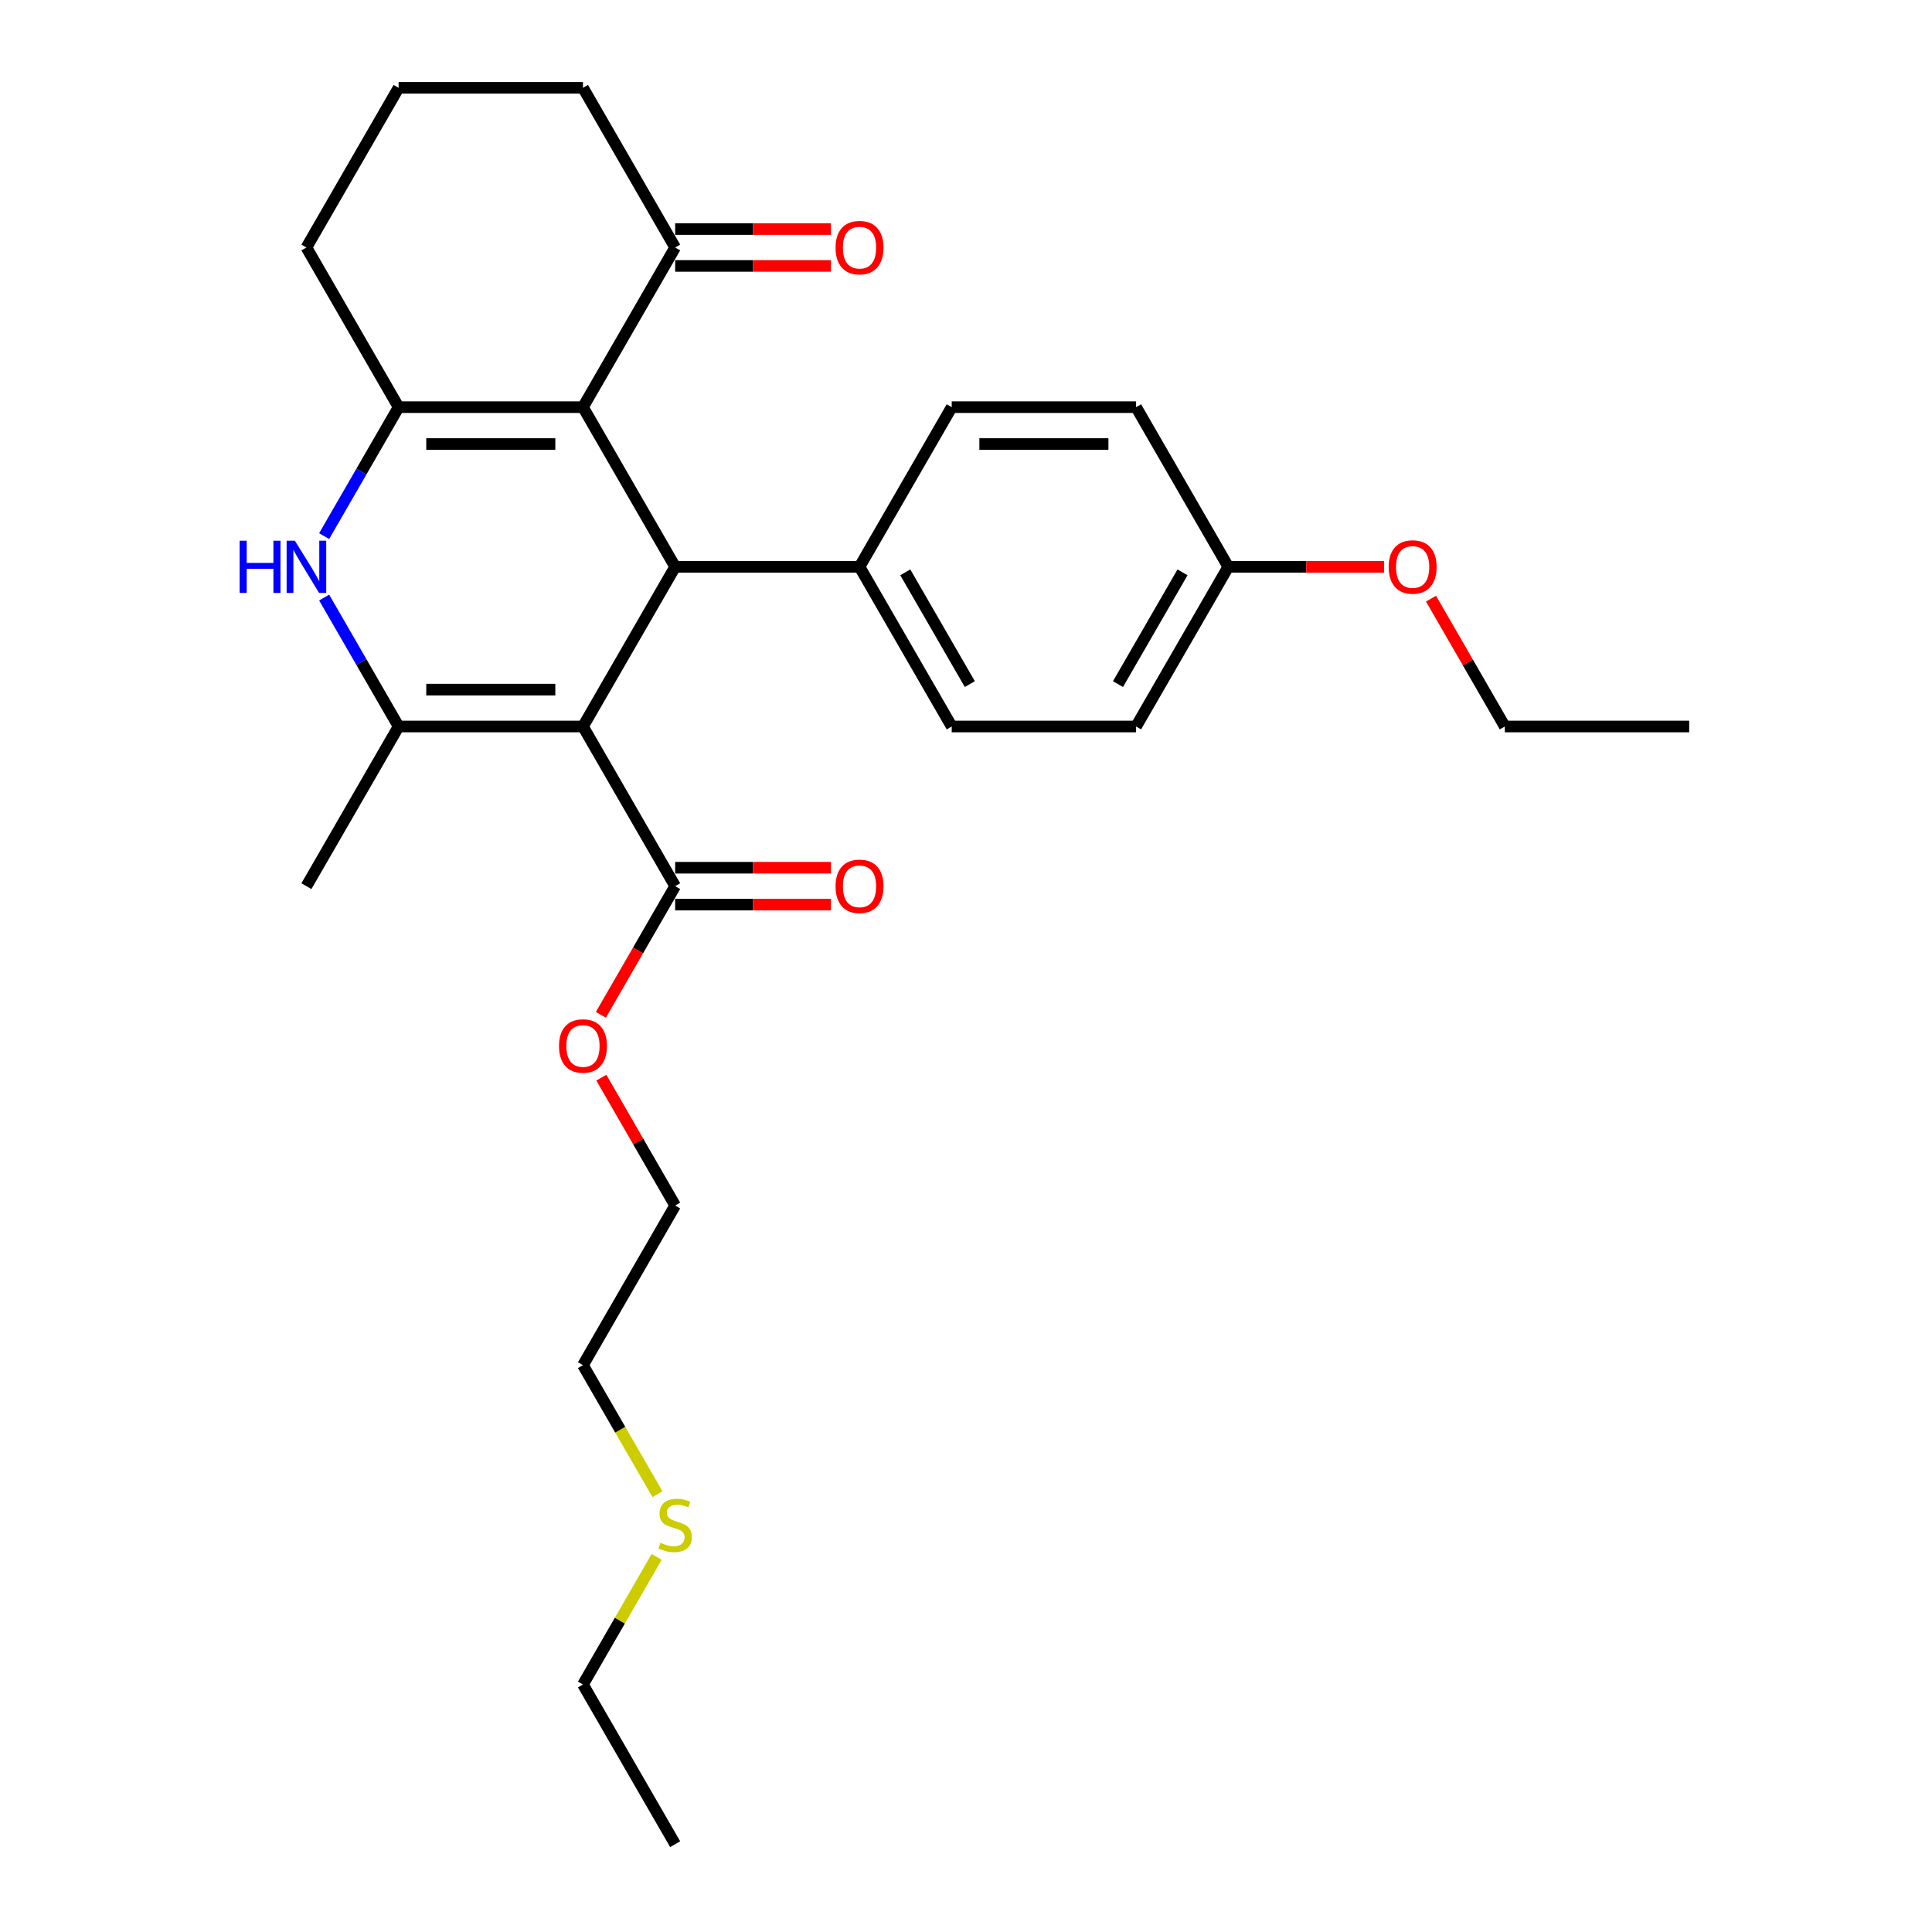 <?xml version='1.0' encoding='iso-8859-1'?>
<svg version='1.1' baseProfile='full'
              xmlns='http://www.w3.org/2000/svg'
                      xmlns:rdkit='http://www.rdkit.org/xml'
                      xmlns:xlink='http://www.w3.org/1999/xlink'
                  xml:space='preserve'
width='1000px' height='1000px' viewBox='0 0 1000 1000'>
<!-- END OF HEADER -->
<rect style='opacity:1.0;fill:#FFFFFF;stroke:none' width='1000' height='1000' x='0' y='0'> </rect>
<path class='bond-1' d='M 301.747,376.033 L 206.317,376.033' style='fill:none;fill-rule:evenodd;stroke:#000000;stroke-width:6px;stroke-linecap:butt;stroke-linejoin:miter;stroke-opacity:1' />
<path class='bond-1' d='M 287.432,356.947 L 220.631,356.947' style='fill:none;fill-rule:evenodd;stroke:#000000;stroke-width:6px;stroke-linecap:butt;stroke-linejoin:miter;stroke-opacity:1' />
<path class='bond-2' d='M 301.747,376.033 L 349.461,293.388' style='fill:none;fill-rule:evenodd;stroke:#000000;stroke-width:6px;stroke-linecap:butt;stroke-linejoin:miter;stroke-opacity:1' />
<path class='bond-5' d='M 301.747,376.033 L 349.461,458.678' style='fill:none;fill-rule:evenodd;stroke:#000000;stroke-width:6px;stroke-linecap:butt;stroke-linejoin:miter;stroke-opacity:1' />
<path class='bond-0' d='M 301.747,210.744 L 349.461,293.388' style='fill:none;fill-rule:evenodd;stroke:#000000;stroke-width:6px;stroke-linecap:butt;stroke-linejoin:miter;stroke-opacity:1' />
<path class='bond-3' d='M 301.747,210.744 L 206.317,210.744' style='fill:none;fill-rule:evenodd;stroke:#000000;stroke-width:6px;stroke-linecap:butt;stroke-linejoin:miter;stroke-opacity:1' />
<path class='bond-3' d='M 287.432,229.83 L 220.631,229.83' style='fill:none;fill-rule:evenodd;stroke:#000000;stroke-width:6px;stroke-linecap:butt;stroke-linejoin:miter;stroke-opacity:1' />
<path class='bond-6' d='M 301.747,210.744 L 349.461,128.099' style='fill:none;fill-rule:evenodd;stroke:#000000;stroke-width:6px;stroke-linecap:butt;stroke-linejoin:miter;stroke-opacity:1' />
<path class='bond-4' d='M 206.317,376.033 L 187.049,342.66' style='fill:none;fill-rule:evenodd;stroke:#000000;stroke-width:6px;stroke-linecap:butt;stroke-linejoin:miter;stroke-opacity:1' />
<path class='bond-4' d='M 187.049,342.66 L 167.781,309.287' style='fill:none;fill-rule:evenodd;stroke:#0000FF;stroke-width:6px;stroke-linecap:butt;stroke-linejoin:miter;stroke-opacity:1' />
<path class='bond-14' d='M 206.317,376.033 L 158.602,458.678' style='fill:none;fill-rule:evenodd;stroke:#000000;stroke-width:6px;stroke-linecap:butt;stroke-linejoin:miter;stroke-opacity:1' />
<path class='bond-7' d='M 349.461,293.388 L 444.891,293.388' style='fill:none;fill-rule:evenodd;stroke:#000000;stroke-width:6px;stroke-linecap:butt;stroke-linejoin:miter;stroke-opacity:1' />
<path class='bond-12' d='M 206.317,210.744 L 158.602,128.099' style='fill:none;fill-rule:evenodd;stroke:#000000;stroke-width:6px;stroke-linecap:butt;stroke-linejoin:miter;stroke-opacity:1' />
<path class='bond-28' d='M 206.317,210.744 L 187.049,244.117' style='fill:none;fill-rule:evenodd;stroke:#000000;stroke-width:6px;stroke-linecap:butt;stroke-linejoin:miter;stroke-opacity:1' />
<path class='bond-28' d='M 187.049,244.117 L 167.781,277.49' style='fill:none;fill-rule:evenodd;stroke:#0000FF;stroke-width:6px;stroke-linecap:butt;stroke-linejoin:miter;stroke-opacity:1' />
<path class='bond-8' d='M 349.461,468.221 L 389.781,468.221' style='fill:none;fill-rule:evenodd;stroke:#000000;stroke-width:6px;stroke-linecap:butt;stroke-linejoin:miter;stroke-opacity:1' />
<path class='bond-8' d='M 389.781,468.221 L 430.1,468.221' style='fill:none;fill-rule:evenodd;stroke:#FF0000;stroke-width:6px;stroke-linecap:butt;stroke-linejoin:miter;stroke-opacity:1' />
<path class='bond-8' d='M 349.461,449.135 L 389.781,449.135' style='fill:none;fill-rule:evenodd;stroke:#000000;stroke-width:6px;stroke-linecap:butt;stroke-linejoin:miter;stroke-opacity:1' />
<path class='bond-8' d='M 389.781,449.135 L 430.1,449.135' style='fill:none;fill-rule:evenodd;stroke:#FF0000;stroke-width:6px;stroke-linecap:butt;stroke-linejoin:miter;stroke-opacity:1' />
<path class='bond-13' d='M 349.461,458.678 L 330.238,491.974' style='fill:none;fill-rule:evenodd;stroke:#000000;stroke-width:6px;stroke-linecap:butt;stroke-linejoin:miter;stroke-opacity:1' />
<path class='bond-13' d='M 330.238,491.974 L 311.014,525.271' style='fill:none;fill-rule:evenodd;stroke:#FF0000;stroke-width:6px;stroke-linecap:butt;stroke-linejoin:miter;stroke-opacity:1' />
<path class='bond-9' d='M 349.461,137.642 L 389.781,137.642' style='fill:none;fill-rule:evenodd;stroke:#000000;stroke-width:6px;stroke-linecap:butt;stroke-linejoin:miter;stroke-opacity:1' />
<path class='bond-9' d='M 389.781,137.642 L 430.1,137.642' style='fill:none;fill-rule:evenodd;stroke:#FF0000;stroke-width:6px;stroke-linecap:butt;stroke-linejoin:miter;stroke-opacity:1' />
<path class='bond-9' d='M 349.461,118.556 L 389.781,118.556' style='fill:none;fill-rule:evenodd;stroke:#000000;stroke-width:6px;stroke-linecap:butt;stroke-linejoin:miter;stroke-opacity:1' />
<path class='bond-9' d='M 389.781,118.556 L 430.1,118.556' style='fill:none;fill-rule:evenodd;stroke:#FF0000;stroke-width:6px;stroke-linecap:butt;stroke-linejoin:miter;stroke-opacity:1' />
<path class='bond-20' d='M 349.461,128.099 L 301.747,45.455' style='fill:none;fill-rule:evenodd;stroke:#000000;stroke-width:6px;stroke-linecap:butt;stroke-linejoin:miter;stroke-opacity:1' />
<path class='bond-10' d='M 444.891,293.388 L 492.606,376.033' style='fill:none;fill-rule:evenodd;stroke:#000000;stroke-width:6px;stroke-linecap:butt;stroke-linejoin:miter;stroke-opacity:1' />
<path class='bond-10' d='M 468.577,296.242 L 501.978,354.093' style='fill:none;fill-rule:evenodd;stroke:#000000;stroke-width:6px;stroke-linecap:butt;stroke-linejoin:miter;stroke-opacity:1' />
<path class='bond-11' d='M 444.891,293.388 L 492.606,210.744' style='fill:none;fill-rule:evenodd;stroke:#000000;stroke-width:6px;stroke-linecap:butt;stroke-linejoin:miter;stroke-opacity:1' />
<path class='bond-17' d='M 492.606,376.033 L 588.036,376.033' style='fill:none;fill-rule:evenodd;stroke:#000000;stroke-width:6px;stroke-linecap:butt;stroke-linejoin:miter;stroke-opacity:1' />
<path class='bond-16' d='M 492.606,210.744 L 588.036,210.744' style='fill:none;fill-rule:evenodd;stroke:#000000;stroke-width:6px;stroke-linecap:butt;stroke-linejoin:miter;stroke-opacity:1' />
<path class='bond-16' d='M 506.921,229.83 L 573.722,229.83' style='fill:none;fill-rule:evenodd;stroke:#000000;stroke-width:6px;stroke-linecap:butt;stroke-linejoin:miter;stroke-opacity:1' />
<path class='bond-30' d='M 158.602,128.099 L 206.317,45.455' style='fill:none;fill-rule:evenodd;stroke:#000000;stroke-width:6px;stroke-linecap:butt;stroke-linejoin:miter;stroke-opacity:1' />
<path class='bond-24' d='M 311.256,557.793 L 330.359,590.88' style='fill:none;fill-rule:evenodd;stroke:#FF0000;stroke-width:6px;stroke-linecap:butt;stroke-linejoin:miter;stroke-opacity:1' />
<path class='bond-24' d='M 330.359,590.88 L 349.461,623.967' style='fill:none;fill-rule:evenodd;stroke:#000000;stroke-width:6px;stroke-linecap:butt;stroke-linejoin:miter;stroke-opacity:1' />
<path class='bond-15' d='M 635.751,293.388 L 588.036,210.744' style='fill:none;fill-rule:evenodd;stroke:#000000;stroke-width:6px;stroke-linecap:butt;stroke-linejoin:miter;stroke-opacity:1' />
<path class='bond-19' d='M 635.751,293.388 L 676.07,293.388' style='fill:none;fill-rule:evenodd;stroke:#000000;stroke-width:6px;stroke-linecap:butt;stroke-linejoin:miter;stroke-opacity:1' />
<path class='bond-19' d='M 676.07,293.388 L 716.389,293.388' style='fill:none;fill-rule:evenodd;stroke:#FF0000;stroke-width:6px;stroke-linecap:butt;stroke-linejoin:miter;stroke-opacity:1' />
<path class='bond-29' d='M 635.751,293.388 L 588.036,376.033' style='fill:none;fill-rule:evenodd;stroke:#000000;stroke-width:6px;stroke-linecap:butt;stroke-linejoin:miter;stroke-opacity:1' />
<path class='bond-29' d='M 612.065,296.242 L 578.664,354.093' style='fill:none;fill-rule:evenodd;stroke:#000000;stroke-width:6px;stroke-linecap:butt;stroke-linejoin:miter;stroke-opacity:1' />
<path class='bond-18' d='M 340.304,773.396 L 321.026,740.004' style='fill:none;fill-rule:evenodd;stroke:#CCCC00;stroke-width:6px;stroke-linecap:butt;stroke-linejoin:miter;stroke-opacity:1' />
<path class='bond-18' d='M 321.026,740.004 L 301.747,706.612' style='fill:none;fill-rule:evenodd;stroke:#000000;stroke-width:6px;stroke-linecap:butt;stroke-linejoin:miter;stroke-opacity:1' />
<path class='bond-23' d='M 339.886,805.842 L 320.816,838.871' style='fill:none;fill-rule:evenodd;stroke:#CCCC00;stroke-width:6px;stroke-linecap:butt;stroke-linejoin:miter;stroke-opacity:1' />
<path class='bond-23' d='M 320.816,838.871 L 301.747,871.901' style='fill:none;fill-rule:evenodd;stroke:#000000;stroke-width:6px;stroke-linecap:butt;stroke-linejoin:miter;stroke-opacity:1' />
<path class='bond-25' d='M 740.69,309.86 L 759.793,342.946' style='fill:none;fill-rule:evenodd;stroke:#FF0000;stroke-width:6px;stroke-linecap:butt;stroke-linejoin:miter;stroke-opacity:1' />
<path class='bond-25' d='M 759.793,342.946 L 778.896,376.033' style='fill:none;fill-rule:evenodd;stroke:#000000;stroke-width:6px;stroke-linecap:butt;stroke-linejoin:miter;stroke-opacity:1' />
<path class='bond-21' d='M 301.747,45.455 L 206.317,45.455' style='fill:none;fill-rule:evenodd;stroke:#000000;stroke-width:6px;stroke-linecap:butt;stroke-linejoin:miter;stroke-opacity:1' />
<path class='bond-22' d='M 301.747,706.612 L 349.461,623.967' style='fill:none;fill-rule:evenodd;stroke:#000000;stroke-width:6px;stroke-linecap:butt;stroke-linejoin:miter;stroke-opacity:1' />
<path class='bond-26' d='M 301.747,871.901 L 349.461,954.545' style='fill:none;fill-rule:evenodd;stroke:#000000;stroke-width:6px;stroke-linecap:butt;stroke-linejoin:miter;stroke-opacity:1' />
<path class='bond-27' d='M 778.896,376.033 L 874.325,376.033' style='fill:none;fill-rule:evenodd;stroke:#000000;stroke-width:6px;stroke-linecap:butt;stroke-linejoin:miter;stroke-opacity:1' />
<path  class='atom-5' d='M 124.037 279.876
L 127.702 279.876
L 127.702 291.365
L 141.52 291.365
L 141.52 279.876
L 145.184 279.876
L 145.184 306.901
L 141.52 306.901
L 141.52 294.419
L 127.702 294.419
L 127.702 306.901
L 124.037 306.901
L 124.037 279.876
' fill='#0000FF'/>
<path  class='atom-5' d='M 152.628 279.876
L 161.484 294.19
Q 162.362 295.602, 163.774 298.16
Q 165.187 300.717, 165.263 300.87
L 165.263 279.876
L 168.851 279.876
L 168.851 306.901
L 165.148 306.901
L 155.644 291.251
Q 154.537 289.419, 153.353 287.319
Q 152.208 285.22, 151.865 284.571
L 151.865 306.901
L 148.353 306.901
L 148.353 279.876
L 152.628 279.876
' fill='#0000FF'/>
<path  class='atom-9' d='M 432.485 458.754
Q 432.485 452.265, 435.692 448.638
Q 438.898 445.012, 444.891 445.012
Q 450.884 445.012, 454.091 448.638
Q 457.297 452.265, 457.297 458.754
Q 457.297 465.32, 454.053 469.06
Q 450.808 472.763, 444.891 472.763
Q 438.936 472.763, 435.692 469.06
Q 432.485 465.358, 432.485 458.754
M 444.891 469.709
Q 449.014 469.709, 451.228 466.961
Q 453.48 464.174, 453.48 458.754
Q 453.48 453.448, 451.228 450.776
Q 449.014 448.066, 444.891 448.066
Q 440.769 448.066, 438.517 450.738
Q 436.303 453.41, 436.303 458.754
Q 436.303 464.213, 438.517 466.961
Q 440.769 469.709, 444.891 469.709
' fill='#FF0000'/>
<path  class='atom-10' d='M 432.485 128.176
Q 432.485 121.686, 435.692 118.06
Q 438.898 114.434, 444.891 114.434
Q 450.884 114.434, 454.091 118.06
Q 457.297 121.686, 457.297 128.176
Q 457.297 134.741, 454.053 138.482
Q 450.808 142.185, 444.891 142.185
Q 438.936 142.185, 435.692 138.482
Q 432.485 134.779, 432.485 128.176
M 444.891 139.131
Q 449.014 139.131, 451.228 136.382
Q 453.48 133.596, 453.48 128.176
Q 453.48 122.87, 451.228 120.198
Q 449.014 117.487, 444.891 117.487
Q 440.769 117.487, 438.517 120.159
Q 436.303 122.831, 436.303 128.176
Q 436.303 133.634, 438.517 136.382
Q 440.769 139.131, 444.891 139.131
' fill='#FF0000'/>
<path  class='atom-14' d='M 289.341 541.399
Q 289.341 534.909, 292.547 531.283
Q 295.754 527.657, 301.747 527.657
Q 307.74 527.657, 310.946 531.283
Q 314.152 534.909, 314.152 541.399
Q 314.152 547.964, 310.908 551.705
Q 307.663 555.408, 301.747 555.408
Q 295.792 555.408, 292.547 551.705
Q 289.341 548.002, 289.341 541.399
M 301.747 552.354
Q 305.869 552.354, 308.083 549.606
Q 310.335 546.819, 310.335 541.399
Q 310.335 536.093, 308.083 533.421
Q 305.869 530.711, 301.747 530.711
Q 297.624 530.711, 295.372 533.383
Q 293.158 536.055, 293.158 541.399
Q 293.158 546.857, 295.372 549.606
Q 297.624 552.354, 301.747 552.354
' fill='#FF0000'/>
<path  class='atom-19' d='M 341.827 798.532
Q 342.132 798.646, 343.392 799.181
Q 344.652 799.715, 346.026 800.059
Q 347.438 800.364, 348.813 800.364
Q 351.37 800.364, 352.859 799.143
Q 354.347 797.883, 354.347 795.707
Q 354.347 794.219, 353.584 793.302
Q 352.859 792.386, 351.714 791.89
Q 350.568 791.394, 348.66 790.821
Q 346.255 790.096, 344.805 789.409
Q 343.392 788.722, 342.362 787.271
Q 341.369 785.821, 341.369 783.378
Q 341.369 779.98, 343.659 777.881
Q 345.988 775.782, 350.568 775.782
Q 353.699 775.782, 357.249 777.27
L 356.371 780.209
Q 353.126 778.873, 350.683 778.873
Q 348.049 778.873, 346.599 779.98
Q 345.148 781.049, 345.186 782.92
Q 345.186 784.37, 345.912 785.248
Q 346.675 786.126, 347.744 786.622
Q 348.851 787.119, 350.683 787.691
Q 353.126 788.455, 354.577 789.218
Q 356.027 789.981, 357.058 791.547
Q 358.127 793.073, 358.127 795.707
Q 358.127 799.448, 355.607 801.471
Q 353.126 803.456, 348.965 803.456
Q 346.56 803.456, 344.728 802.922
Q 342.934 802.426, 340.796 801.548
L 341.827 798.532
' fill='#CCCC00'/>
<path  class='atom-20' d='M 718.775 293.465
Q 718.775 286.976, 721.981 283.349
Q 725.188 279.723, 731.181 279.723
Q 737.174 279.723, 740.38 283.349
Q 743.587 286.976, 743.587 293.465
Q 743.587 300.03, 740.342 303.771
Q 737.097 307.474, 731.181 307.474
Q 725.226 307.474, 721.981 303.771
Q 718.775 300.069, 718.775 293.465
M 731.181 304.42
Q 735.303 304.42, 737.517 301.672
Q 739.769 298.885, 739.769 293.465
Q 739.769 288.159, 737.517 285.487
Q 735.303 282.777, 731.181 282.777
Q 727.058 282.777, 724.806 285.449
Q 722.592 288.121, 722.592 293.465
Q 722.592 298.923, 724.806 301.672
Q 727.058 304.42, 731.181 304.42
' fill='#FF0000'/>
</svg>
